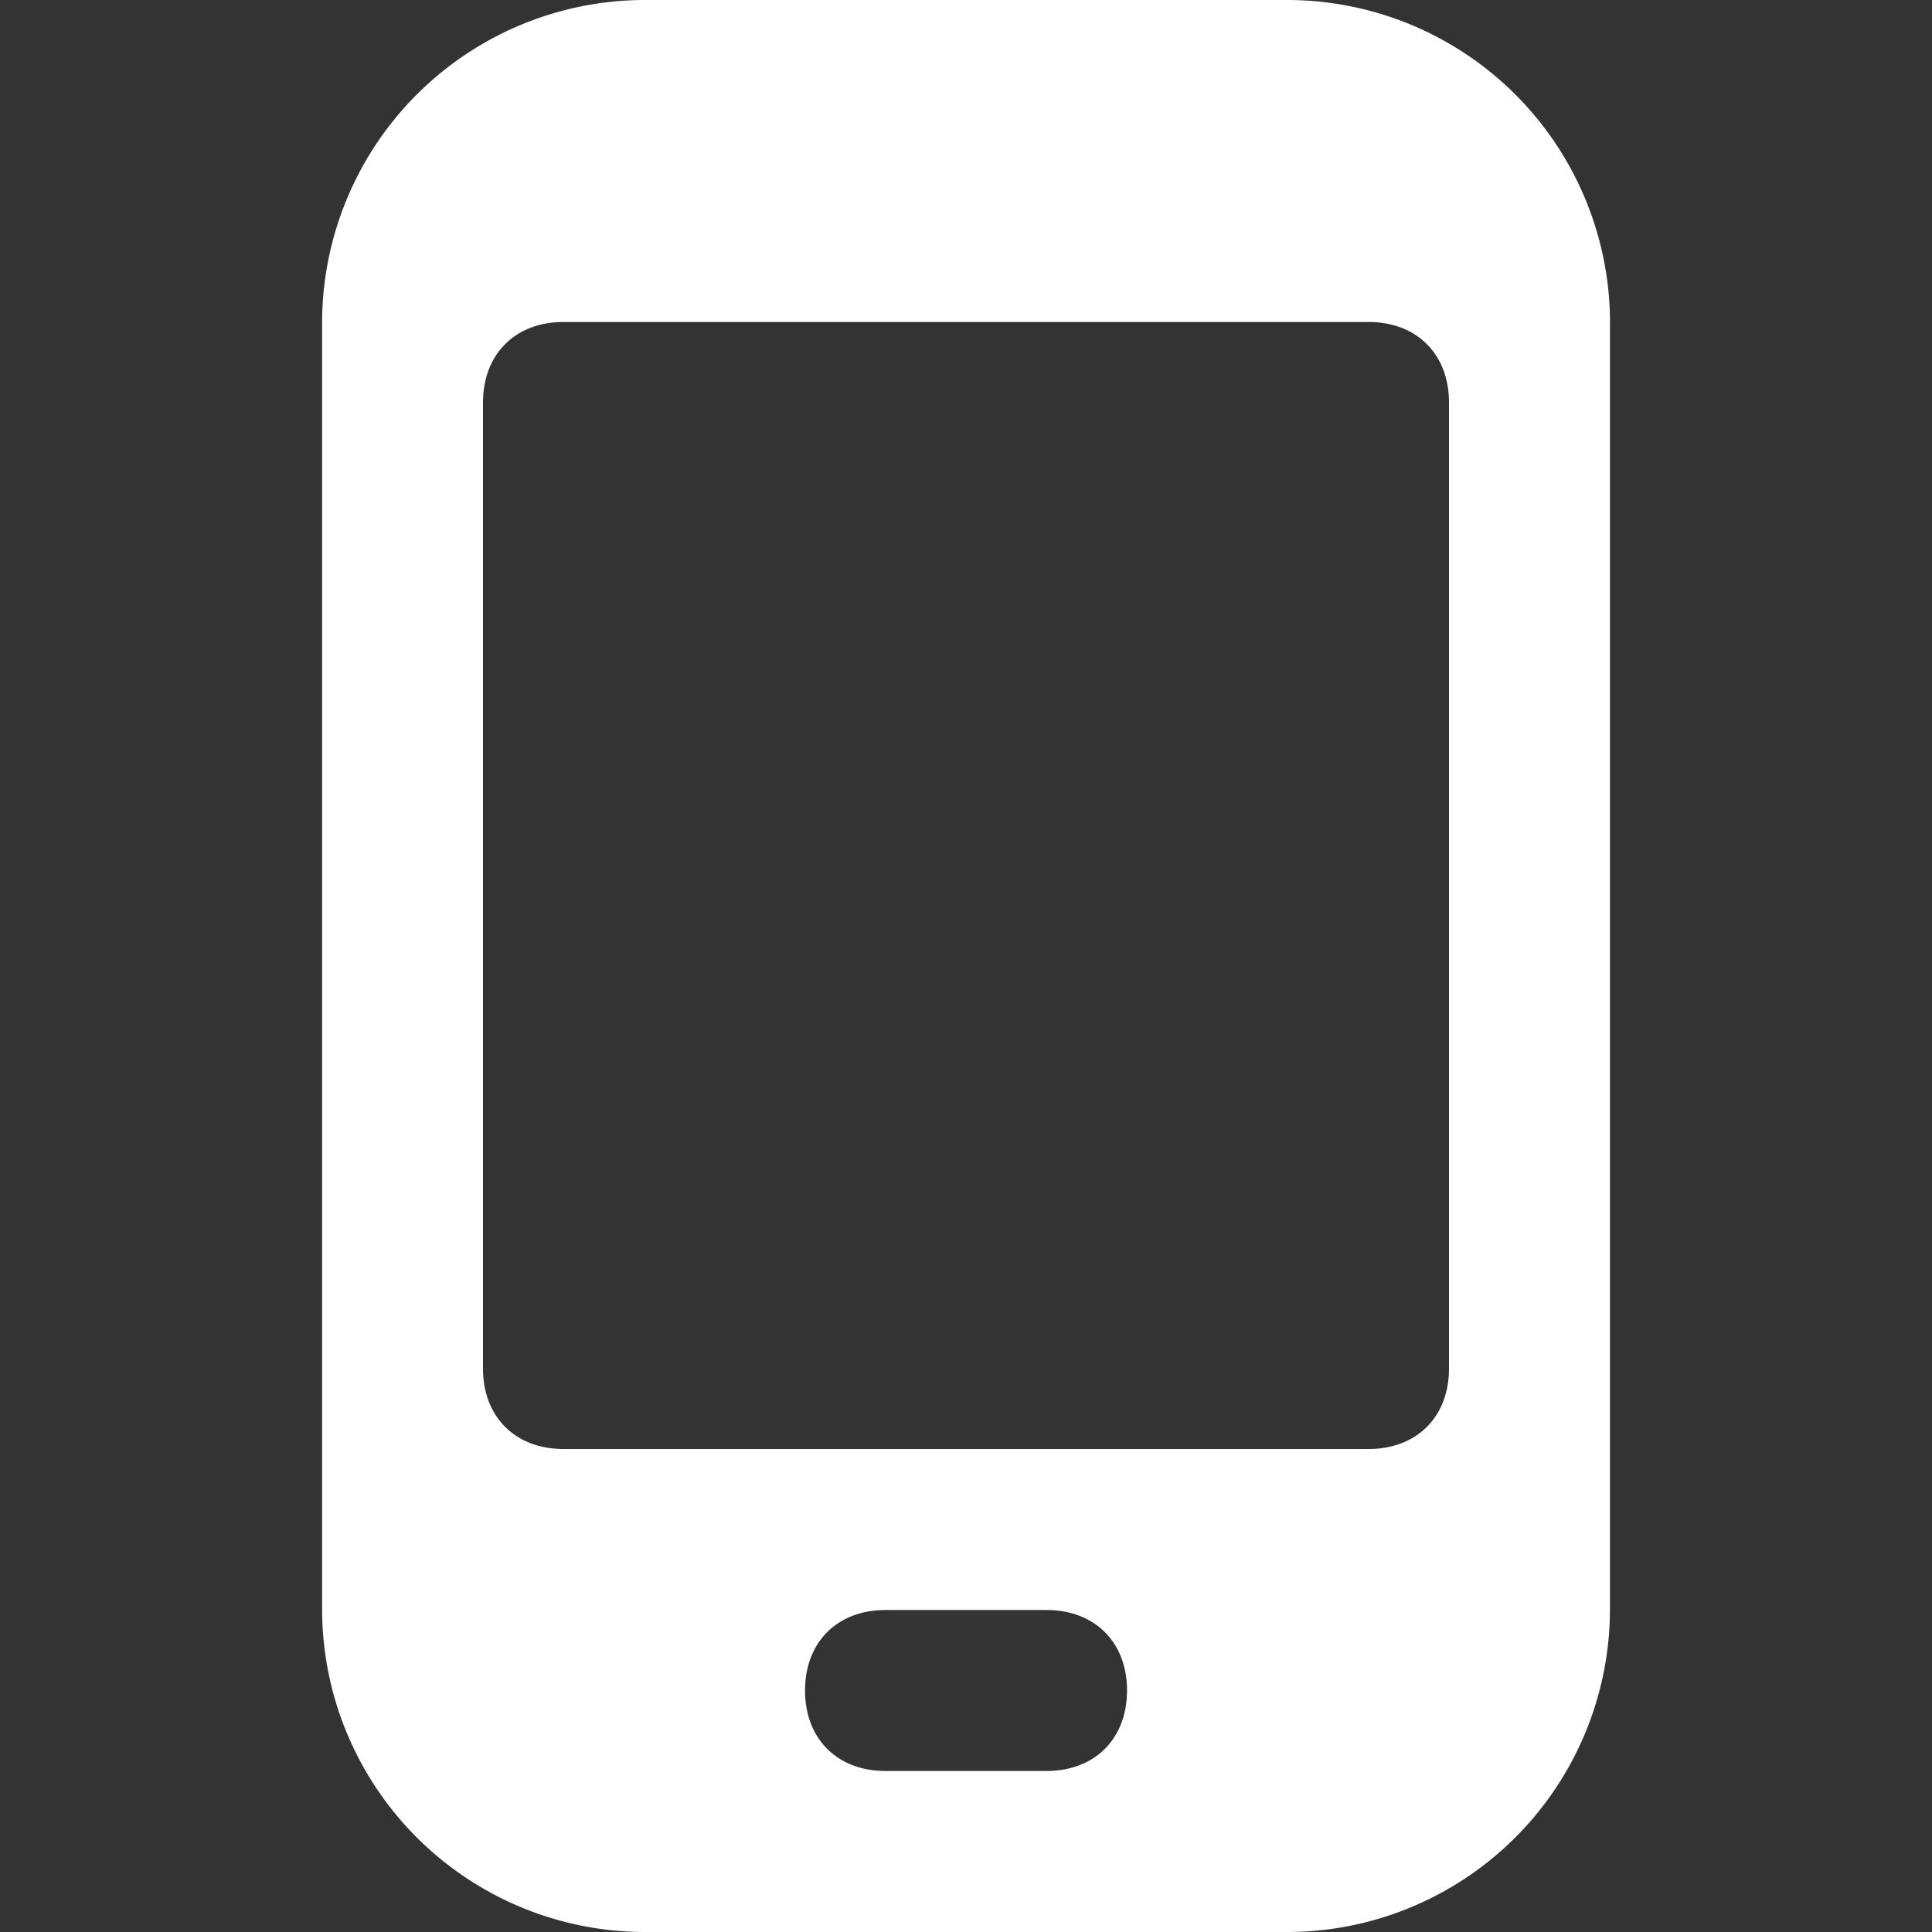 <svg xmlns="http://www.w3.org/2000/svg" width="29" height="29" fill="none"><rect width="100%" height="100%" fill="#333333" stroke="none"/><path fill="#fff" d="M24.167 4.833A4.848 4.848 0 0 0 19.333 0H9.668a4.848 4.848 0 0 0-4.833 4.833v19.334A4.848 4.848 0 0 0 9.666 29h9.667a4.848 4.848 0 0 0 4.833-4.833V4.833Zm-8.459 21.75h-2.416c-.725 0-1.208-.483-1.208-1.208s.483-1.208 1.208-1.208h2.417c.724 0 1.208.483 1.208 1.208s-.484 1.208-1.209 1.208Zm6.042-6.041c0 .725-.483 1.208-1.208 1.208H8.458c-.724 0-1.208-.483-1.208-1.208v-14.5c0-.725.484-1.209 1.209-1.209h12.083c.725 0 1.208.484 1.208 1.209v14.5Z"/></svg>